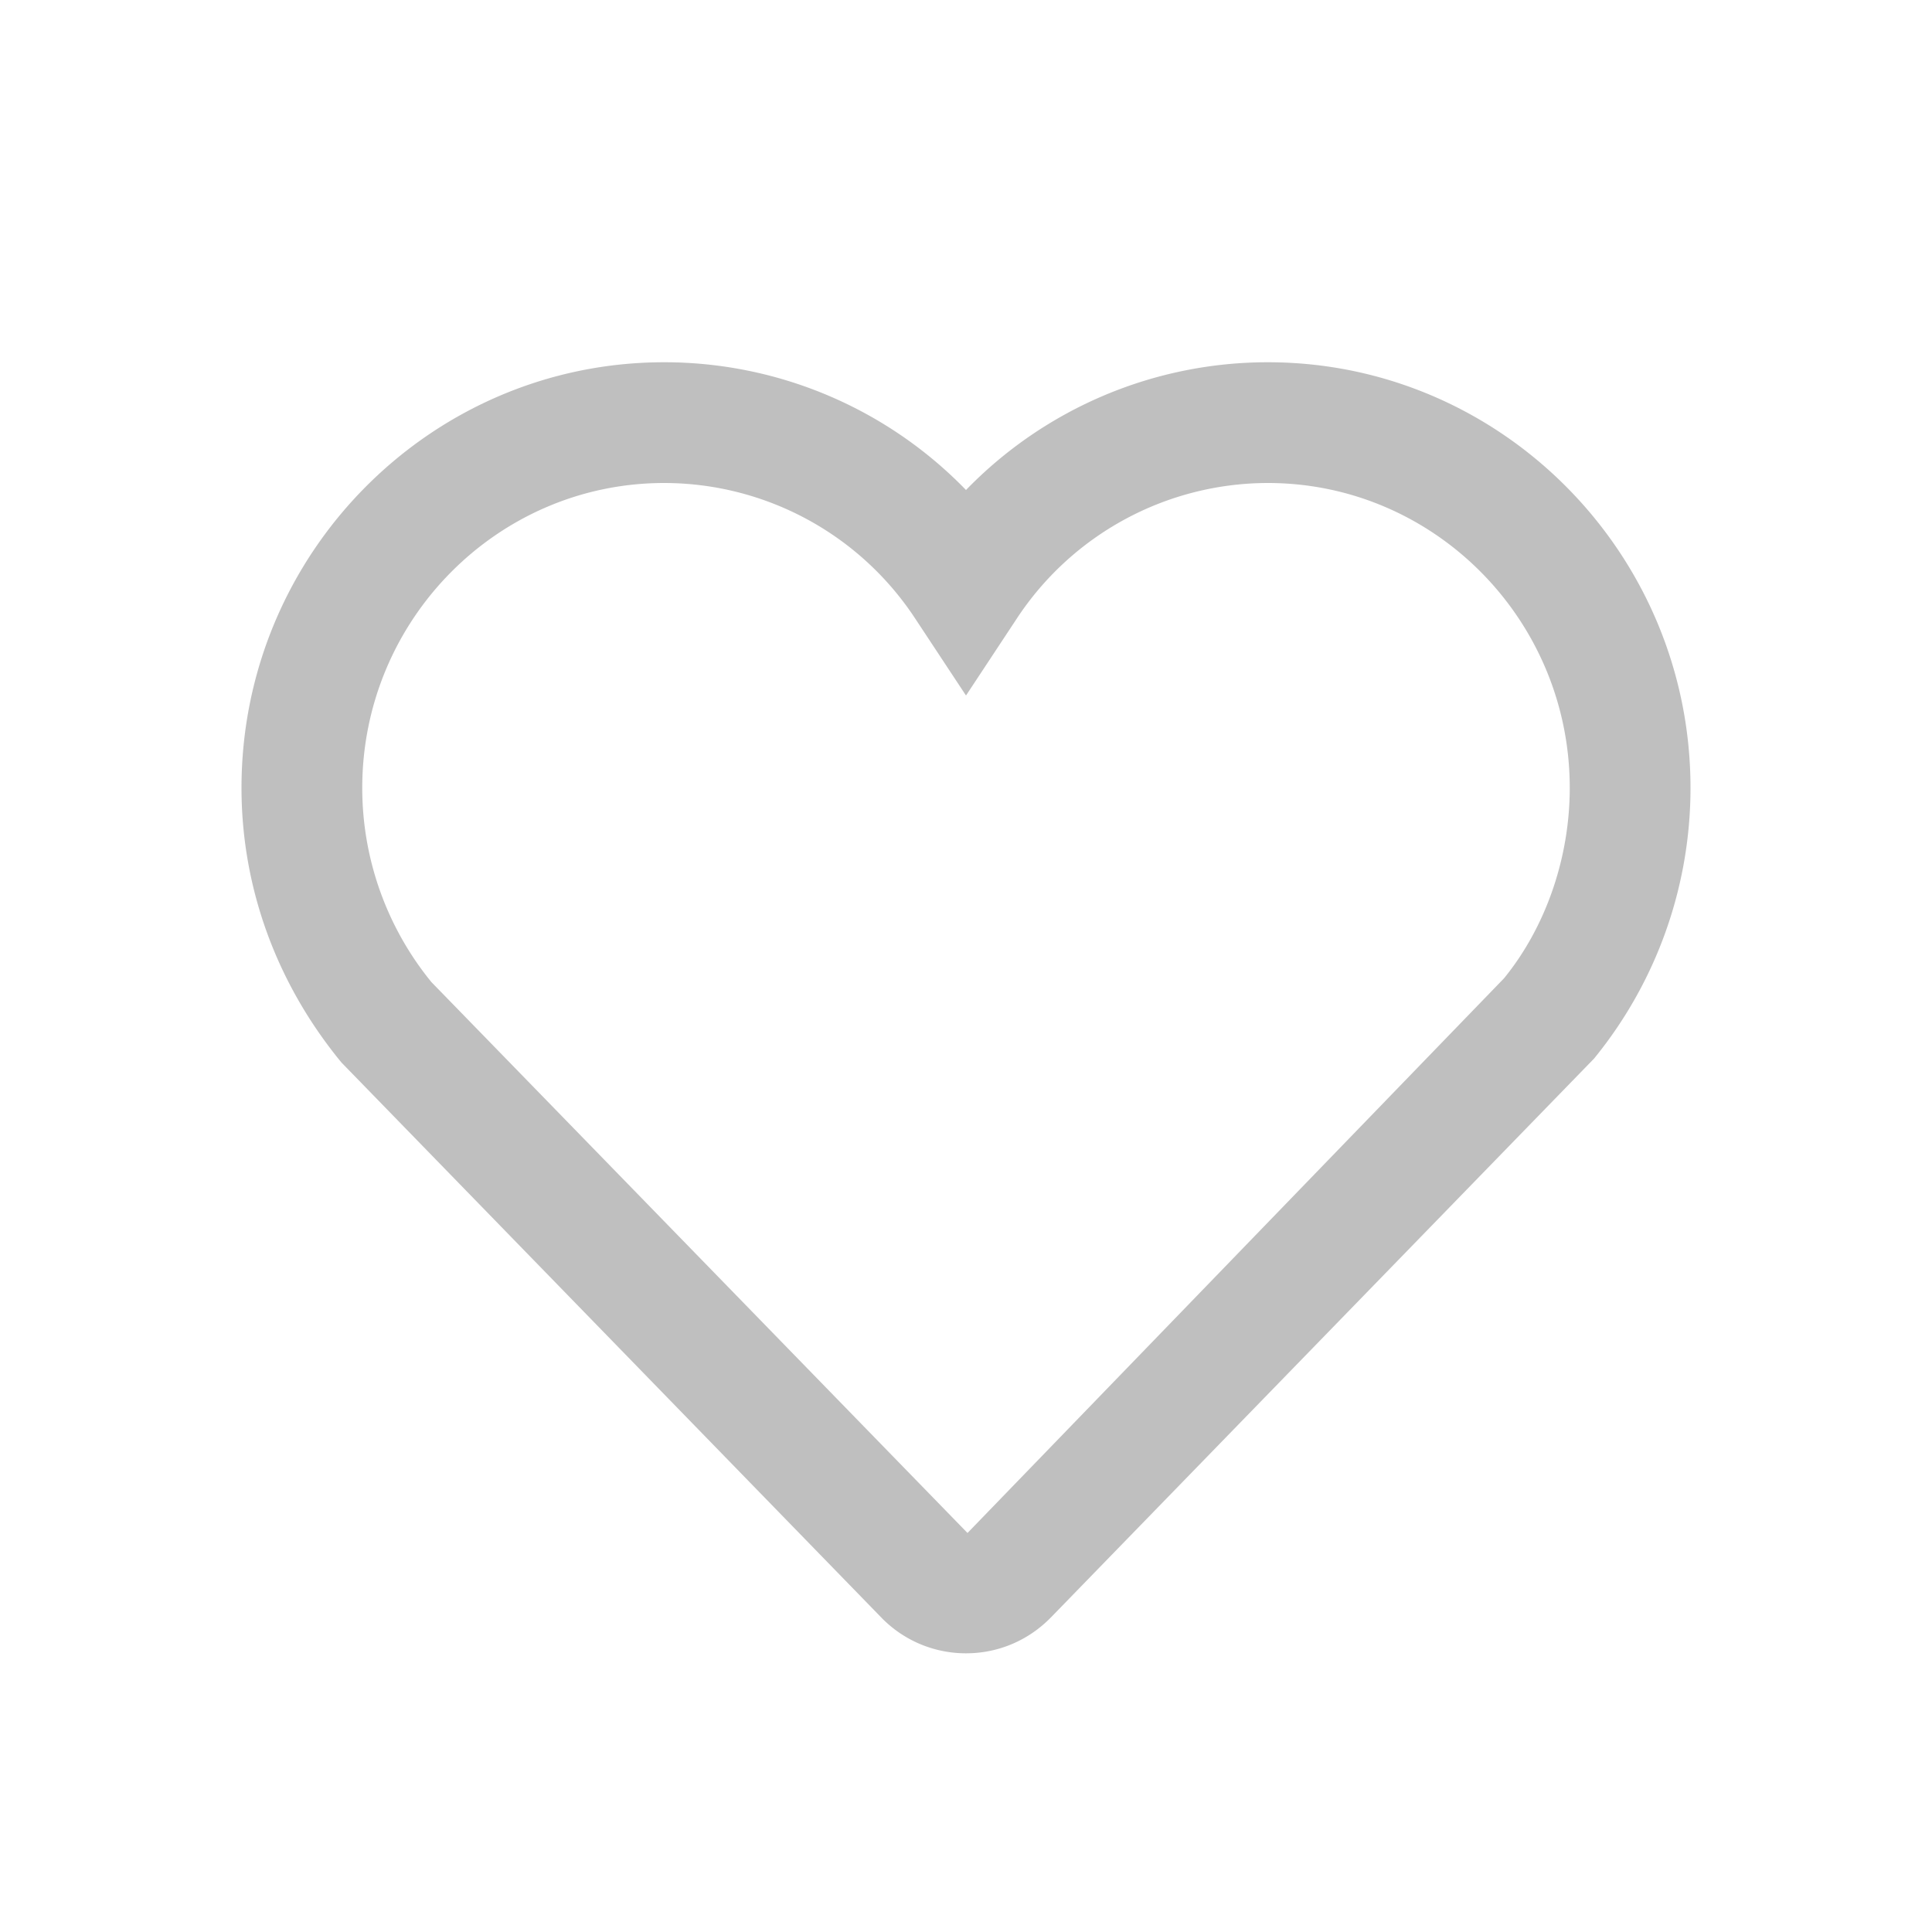 <svg t="1653895488266" class="icon" viewBox="0 0 1024 1024" version="1.1" xmlns="http://www.w3.org/2000/svg" p-id="2977" width="32" height="32"><path d="M797.184 518.496l-284.384 294.016-284.16-292A162.752 162.752 0 0 1 192 417.6C192 328.512 263.808 256 352 256a159.36 159.36 0 0 1 133.28 72.16L512 368.64l26.72-40.48A159.488 159.488 0 0 1 672 256c88.224 0 160 72.512 160 161.6 0 37.536-12.992 74.08-34.816 100.896M672 192a222.72 222.72 0 0 0-160 67.712A222.624 222.624 0 0 0 352 192c-123.52 0-224 101.216-224 225.6 0 52.288 18.176 103.232 52.96 145.536l285.952 293.984a62.4 62.4 0 0 0 45.088 19.168c17.12 0 33.12-6.816 45.12-19.136l287.744-296.064A226.816 226.816 0 0 0 896 417.6C896 293.216 795.52 192 672 192" p-id="2978" fill="#bfbfbf"></path></svg>